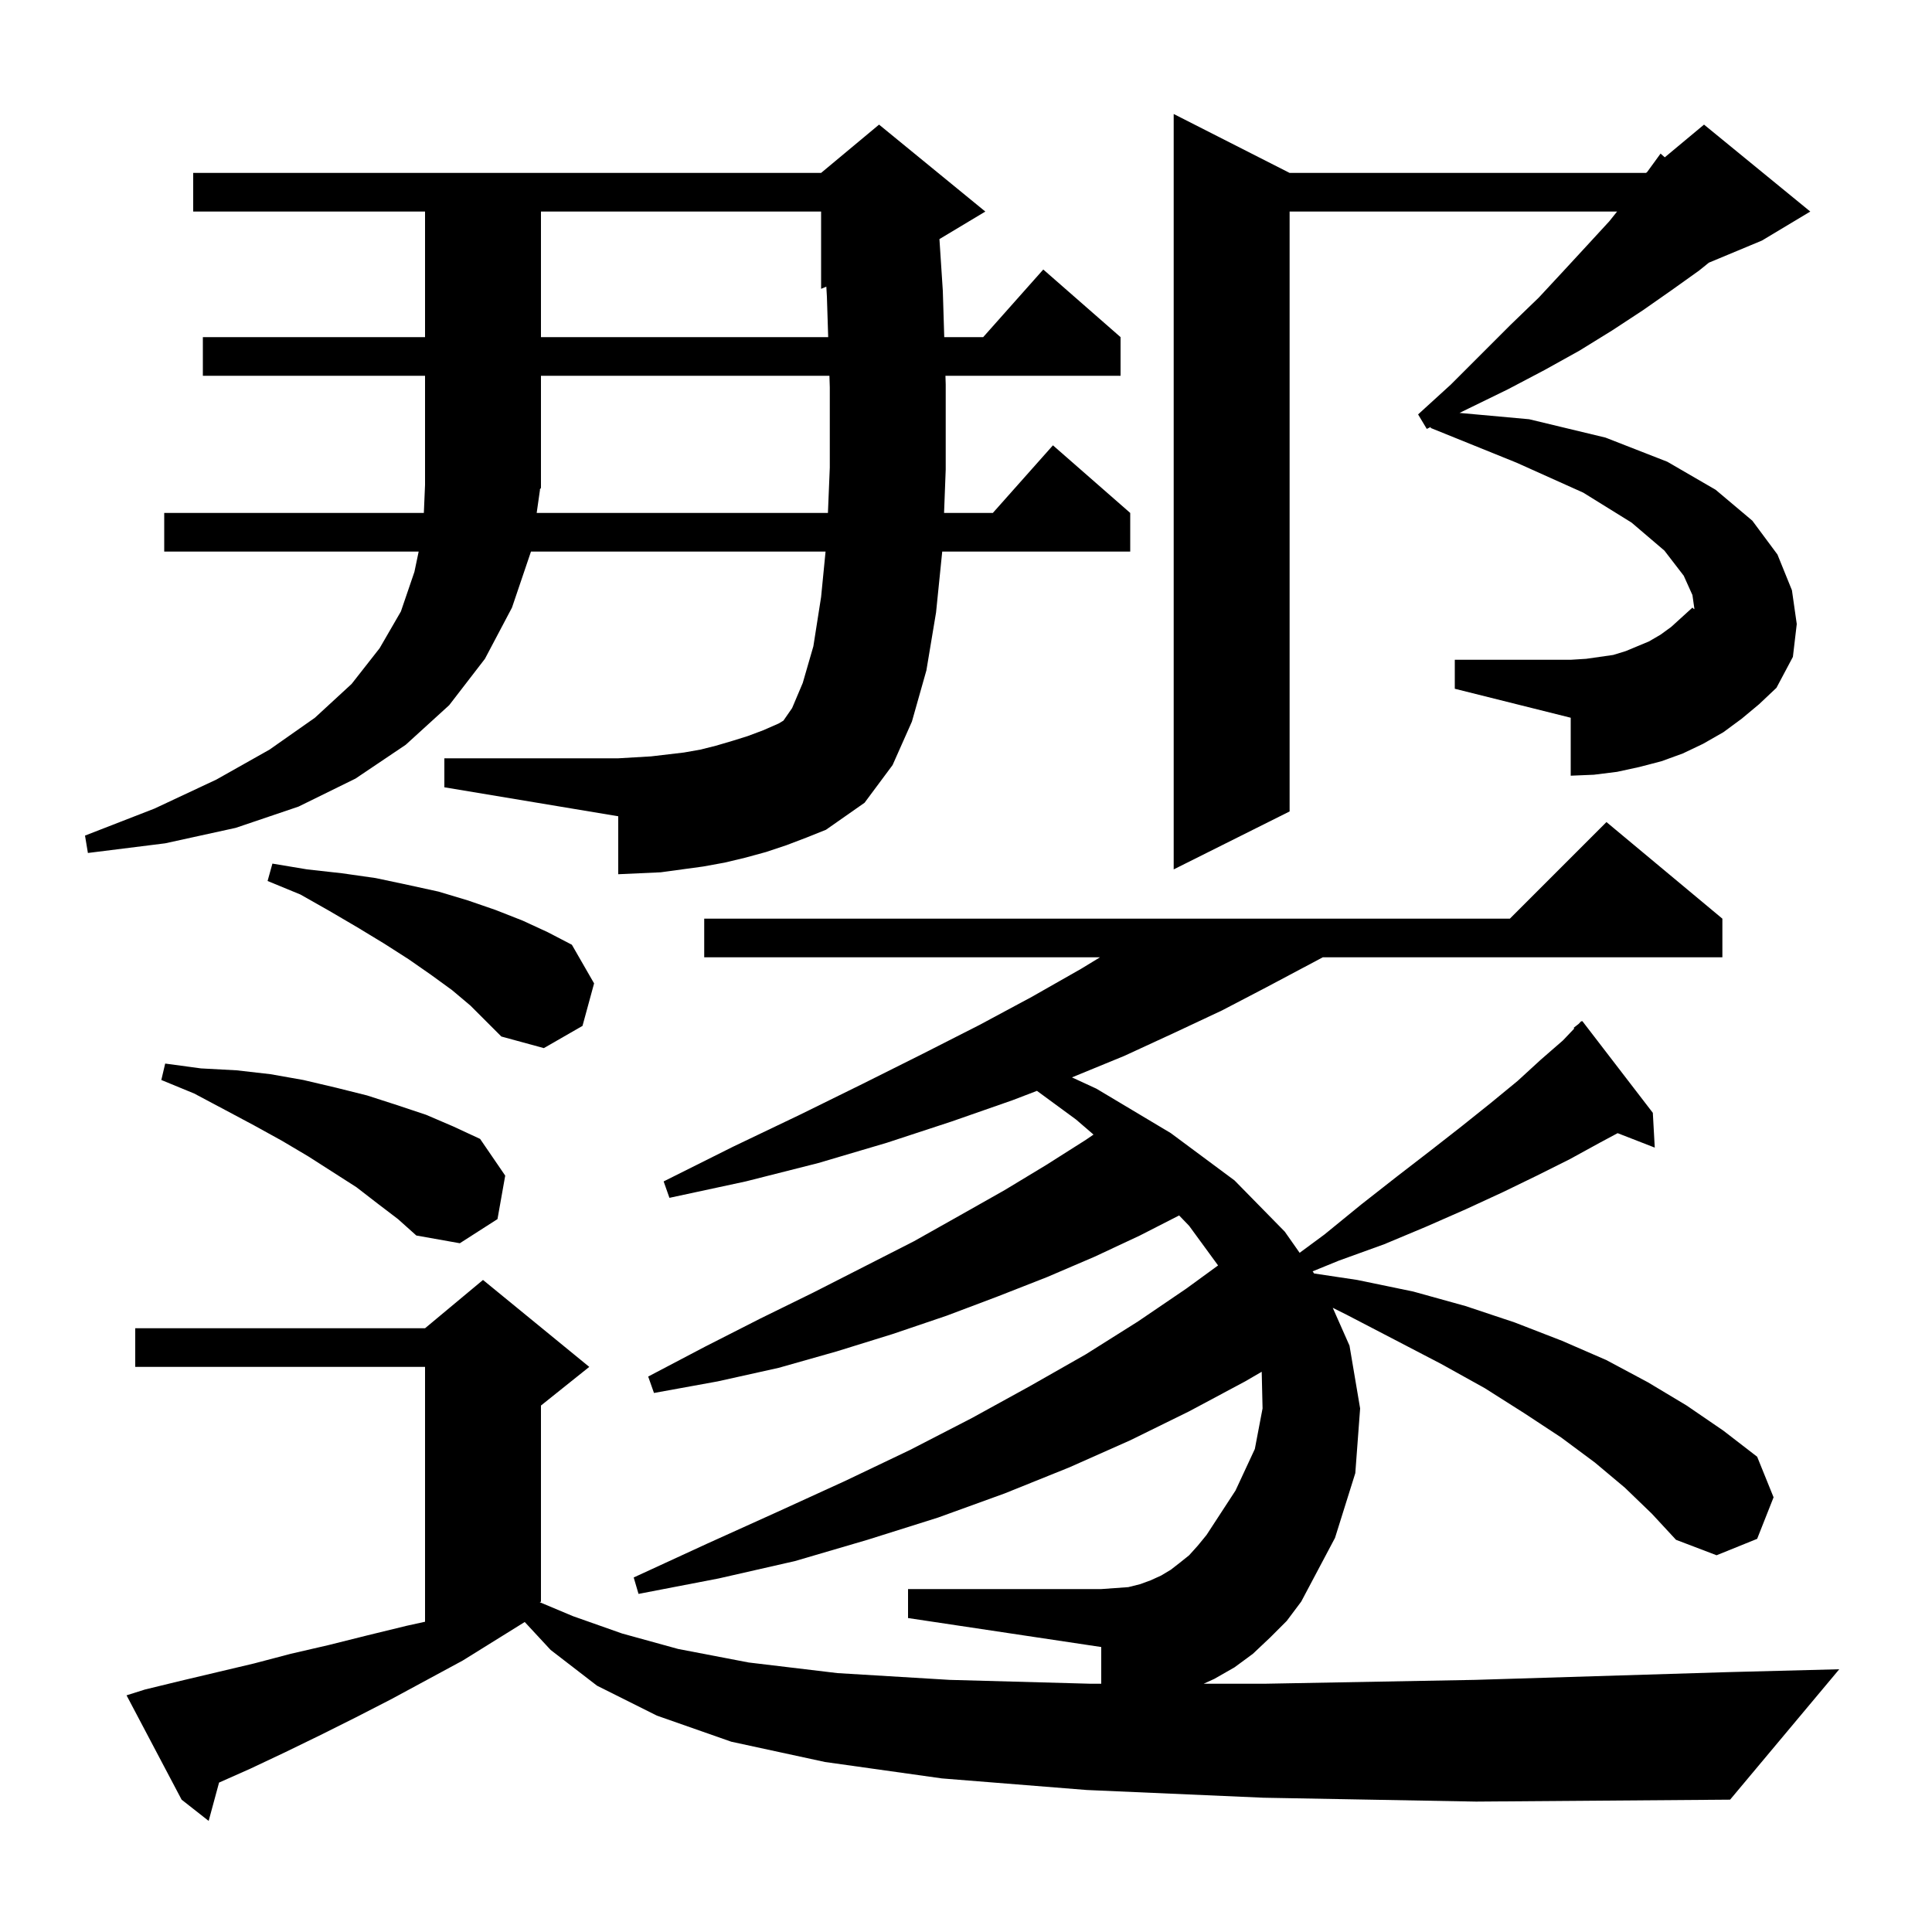 <svg xmlns="http://www.w3.org/2000/svg" xmlns:xlink="http://www.w3.org/1999/xlink" version="1.1" baseProfile="full" viewBox="0 0 200 200" width="200" height="200"><g fill="currentColor"><path d="M 168.2 154.0 L 165.1 151.4 L 161.6 148.8 L 157.8 146.3 L 153.7 143.7 L 149.2 141.2 L 144.4 138.7 L 139.4 136.1 L 137.966 135.383 L 139.7 139.3 L 140.8 145.8 L 140.3 152.5 L 138.2 159.2 L 134.7 165.8 L 133.2 167.8 L 131.5 169.5 L 129.7 171.2 L 127.8 172.6 L 125.7 173.8 L 124.6 174.3 L 130.9 174.3 L 152.7 173.9 L 178.8 173.1 L 190.4 172.8 L 179.1 186.3 L 152.8 186.5 L 130.8 186.1 L 112.5 185.3 L 97.5 184.1 L 85.4 182.4 L 75.7 180.3 L 68.0 177.6 L 61.8 174.5 L 57.0 170.8 L 54.32 167.909 L 47.9 171.9 L 40.5 175.9 L 36.8 177.8 L 33.2 179.6 L 29.5 181.4 L 25.9 183.1 L 22.677 184.532 L 21.6 188.5 L 18.8 186.3 L 13.1 175.5 L 15.0 174.9 L 18.7 174.0 L 26.3 172.2 L 30.1 171.2 L 34.0 170.3 L 38.0 169.3 L 42.1 168.3 L 44.0 167.883 L 44.0 141.5 L 14.0 141.5 L 14.0 137.5 L 44.0 137.5 L 50.0 132.5 L 61.0 141.5 L 56.0 145.5 L 56.0 165.8 L 55.876 165.862 L 59.3 167.3 L 64.4 169.1 L 70.2 170.7 L 77.5 172.1 L 86.7 173.2 L 98.3 173.9 L 112.9 174.3 L 114.0 174.3 L 114.0 170.5 L 94.0 167.5 L 94.0 164.5 L 114.0 164.5 L 116.8 164.3 L 118.0 164.0 L 119.1 163.6 L 120.2 163.1 L 121.2 162.5 L 122.1 161.8 L 123.1 161.0 L 124.0 160.0 L 124.9 158.9 L 127.9 154.3 L 129.9 150.0 L 130.7 145.8 L 130.612 142.004 L 128.9 143.0 L 123.1 146.1 L 117.0 149.1 L 110.7 151.9 L 104.0 154.6 L 97.1 157.1 L 89.8 159.4 L 82.3 161.6 L 74.4 163.4 L 66.1 165.0 L 65.6 163.3 L 73.2 159.8 L 80.5 156.5 L 87.5 153.3 L 94.2 150.1 L 100.6 146.8 L 106.6 143.5 L 112.4 140.2 L 117.8 136.8 L 122.8 133.4 L 126.095 130.998 L 123.1 126.9 L 122.063 125.823 L 118.0 127.9 L 113.3 130.1 L 108.4 132.2 L 103.3 134.2 L 98.0 136.2 L 92.4 138.1 L 86.6 139.9 L 80.6 141.6 L 74.3 143.0 L 67.7 144.2 L 67.1 142.5 L 73.0 139.4 L 78.7 136.5 L 84.2 133.8 L 89.5 131.1 L 94.6 128.5 L 99.4 125.8 L 104.0 123.2 L 108.3 120.6 L 112.4 118.0 L 113.201 117.452 L 111.4 115.9 L 107.346 112.924 L 104.8 113.9 L 98.5 116.1 L 91.8 118.3 L 84.7 120.4 L 77.2 122.3 L 69.3 124.0 L 68.7 122.3 L 75.9 118.7 L 82.8 115.4 L 89.3 112.2 L 95.5 109.1 L 101.4 106.1 L 106.8 103.2 L 111.9 100.3 L 113.871 99.1 L 72.9 99.1 L 72.9 95.1 L 156.3 95.1 L 166.3 85.1 L 178.3 95.1 L 178.3 99.1 L 136.935 99.1 L 131.1 102.2 L 126.5 104.6 L 121.6 106.9 L 116.4 109.3 L 110.968 111.531 L 113.5 112.7 L 121.2 117.3 L 127.8 122.2 L 133.0 127.5 L 134.538 129.691 L 137.1 127.8 L 140.9 124.7 L 144.6 121.8 L 148.1 119.1 L 151.3 116.6 L 154.3 114.2 L 157.1 111.9 L 159.5 109.7 L 161.8 107.7 L 162.967 106.472 L 162.9 106.4 L 163.417 105.998 L 163.7 105.7 L 163.738 105.748 L 163.8 105.7 L 171.1 115.2 L 171.3 118.8 L 167.457 117.305 L 165.6 118.3 L 162.5 120.0 L 159.1 121.7 L 155.6 123.4 L 151.7 125.2 L 147.6 127.0 L 143.3 128.8 L 138.6 130.5 L 135.883 131.609 L 136.039 131.831 L 140.5 132.5 L 146.3 133.7 L 151.7 135.2 L 156.8 136.9 L 161.7 138.8 L 166.3 140.8 L 170.6 143.1 L 174.6 145.5 L 178.4 148.1 L 181.9 150.8 L 183.6 155.0 L 181.9 159.3 L 177.7 161.0 L 173.5 159.4 L 171.0 156.7 Z M 39.1 124.6 L 36.9 122.9 L 31.9 119.7 L 29.2 118.1 L 26.3 116.5 L 23.3 114.9 L 20.1 113.2 L 16.7 111.8 L 17.1 110.1 L 20.8 110.6 L 24.5 110.8 L 28.0 111.2 L 31.4 111.8 L 34.8 112.6 L 38.0 113.4 L 41.1 114.4 L 44.1 115.4 L 46.9 116.6 L 49.7 117.9 L 52.3 121.7 L 51.5 126.2 L 47.6 128.7 L 43.1 127.9 L 41.2 126.2 Z M 46.8 102.5 L 44.6 100.9 L 42.3 99.3 L 39.8 97.7 L 37.0 96.0 L 34.1 94.3 L 31.1 92.6 L 27.7 91.2 L 28.2 89.4 L 31.8 90.0 L 35.4 90.4 L 38.9 90.9 L 42.2 91.6 L 45.4 92.3 L 48.4 93.2 L 51.3 94.2 L 54.1 95.3 L 56.7 96.5 L 59.2 97.8 L 61.5 101.8 L 60.3 106.2 L 56.3 108.5 L 51.9 107.3 L 48.7 104.1 Z M 81.4 87.5 L 79.3 88.2 L 77.1 88.8 L 75.0 89.3 L 72.8 89.7 L 68.4 90.3 L 64.0 90.5 L 64.0 84.5 L 46.0 81.5 L 46.0 78.5 L 64.0 78.5 L 67.4 78.3 L 70.8 77.9 L 72.5 77.6 L 74.1 77.2 L 75.8 76.7 L 77.4 76.2 L 79.0 75.6 L 80.6 74.9 L 81.1 74.6 L 82.0 73.3 L 83.1 70.7 L 84.2 66.9 L 85.0 61.8 L 85.462 57.1 L 54.966 57.1 L 53.0 62.9 L 50.2 68.2 L 46.5 73.0 L 42.0 77.1 L 36.8 80.6 L 30.9 83.5 L 24.4 85.7 L 17.1 87.3 L 9.1 88.3 L 8.8 86.5 L 16.0 83.7 L 22.4 80.7 L 27.9 77.6 L 32.6 74.3 L 36.4 70.8 L 39.3 67.1 L 41.5 63.3 L 42.9 59.2 L 43.34 57.1 L 17.0 57.1 L 17.0 53.1 L 43.877 53.1 L 44.0 50.2 L 44.0 38.9 L 21.0 38.9 L 21.0 34.9 L 44.0 34.9 L 44.0 21.9 L 20.0 21.9 L 20.0 17.9 L 85.0 17.9 L 91.0 12.9 L 102.0 21.9 L 97.25 24.75 L 97.6 30.1 L 97.748 34.9 L 101.778 34.9 L 108.0 27.9 L 116.0 34.9 L 116.0 38.9 L 97.872 38.9 L 97.9 39.8 L 97.9 48.6 L 97.729 53.1 L 102.778 53.1 L 109.0 46.1 L 117.0 53.1 L 117.0 57.1 L 97.539 57.1 L 96.9 63.4 L 95.9 69.4 L 94.4 74.7 L 92.4 79.2 L 89.5 83.1 L 85.5 85.9 L 83.5 86.7 Z M 133.5 17.9 L 170.4 17.9 L 170.515 17.804 L 171.9 15.9 L 172.338 16.285 L 176.4 12.9 L 187.4 21.9 L 182.4 24.9 L 176.902 27.191 L 175.9 28.0 L 173.1 30.0 L 170.1 32.1 L 166.9 34.2 L 163.5 36.3 L 159.9 38.3 L 156.1 40.3 L 152.0 42.3 L 151.09 42.745 L 158.3 43.4 L 166.2 45.3 L 172.6 47.8 L 177.6 50.7 L 181.4 53.9 L 184.0 57.4 L 185.5 61.1 L 186.0 64.6 L 185.6 68.0 L 183.9 71.2 L 175.375 63.067 L 175.4 63.0 L 175.2 61.6 L 174.3 59.6 L 172.3 57.0 L 168.9 54.1 L 163.9 51.0 L 157.0 47.9 L 148.1 44.3 L 148.117 44.196 L 147.7 44.4 L 146.8 42.9 L 150.2 39.8 L 156.4 33.6 L 159.3 30.8 L 161.9 28.0 L 164.3 25.4 L 166.6 22.9 L 167.4 21.9 L 133.5 21.9 L 133.5 84.0 L 121.5 90.0 L 121.5 11.8 Z M 150.6 68.3 L 162.6 68.3 L 164.2 68.2 L 167.0 67.8 L 168.3 67.4 L 170.7 66.4 L 171.9 65.7 L 173.0 64.9 L 175.2 62.9 L 175.375 63.067 L 183.9 71.2 L 182.1 72.9 L 180.3 74.4 L 178.4 75.8 L 176.3 77.0 L 174.2 78.0 L 172.0 78.8 L 169.7 79.4 L 167.4 79.9 L 165.0 80.2 L 162.6 80.3 L 162.6 74.3 L 150.6 71.3 Z M 55.9 50.7 L 55.557 53.1 L 85.707 53.1 L 85.9 48.4 L 85.9 40.1 L 85.862 38.9 L 56.0 38.9 L 56.0 50.5 L 55.868 50.699 Z M 56.0 21.9 L 56.0 34.9 L 85.734 34.9 L 85.6 30.7 L 85.541 29.675 L 85.0 29.9 L 85.0 21.9 Z "/></g></svg>